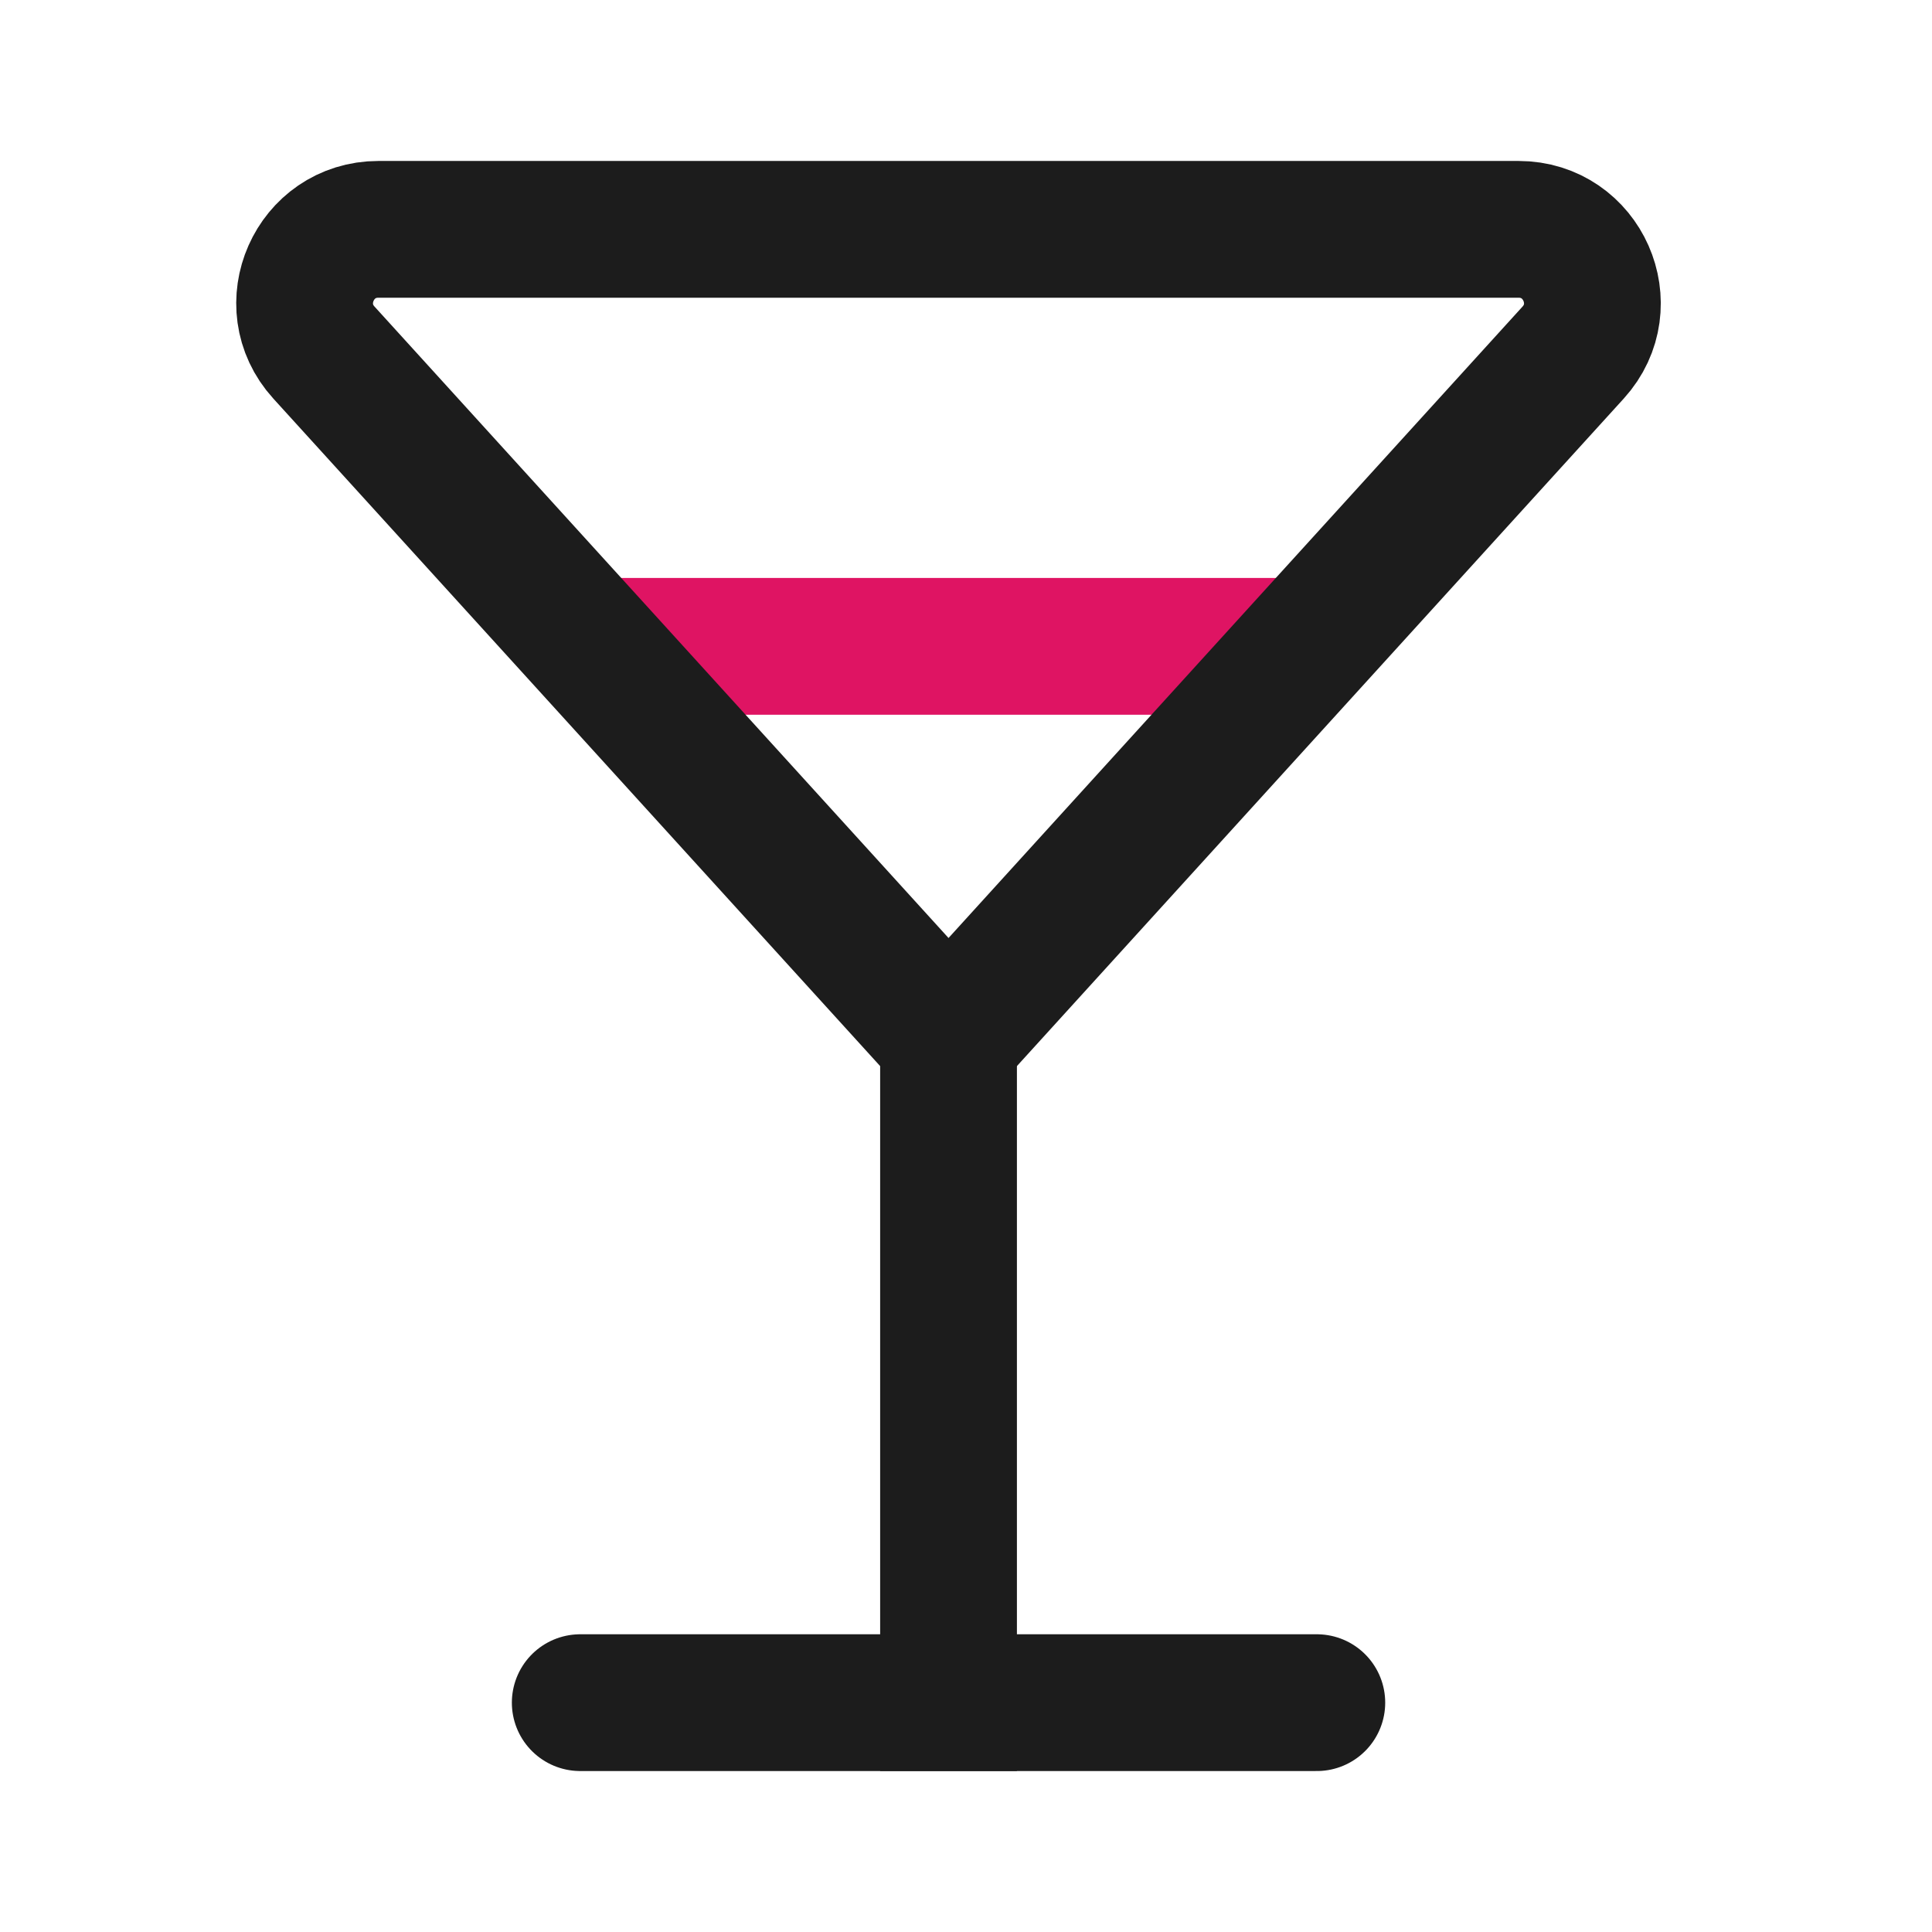 <?xml version="1.0" encoding="utf-8"?>
<svg width="800px" height="800px" viewBox="0 0 24 24" fill="none" xmlns="http://www.w3.org/2000/svg">
<path d="M7.472 8.029H15.911" stroke="#DF1463" stroke-width="1.699" stroke-linecap="round"/>
<path d="M18.864 2.849H4.701C3.906 2.849 3.489 3.792 4.024 4.38L11.783 12.915L19.542 4.38C20.076 3.792 19.659 2.849 18.864 2.849Z" stroke="#1C1C1C" stroke-width="1.699"/>
<path d="M11.783 12.915L11.783 21.151" stroke="#1C1C1C" stroke-width="1.699" stroke-linecap="square"/>
<path d="M7.208 21.151H16.358" stroke="#1C1C1C" stroke-width="1.699" stroke-linecap="round"/>
</svg>